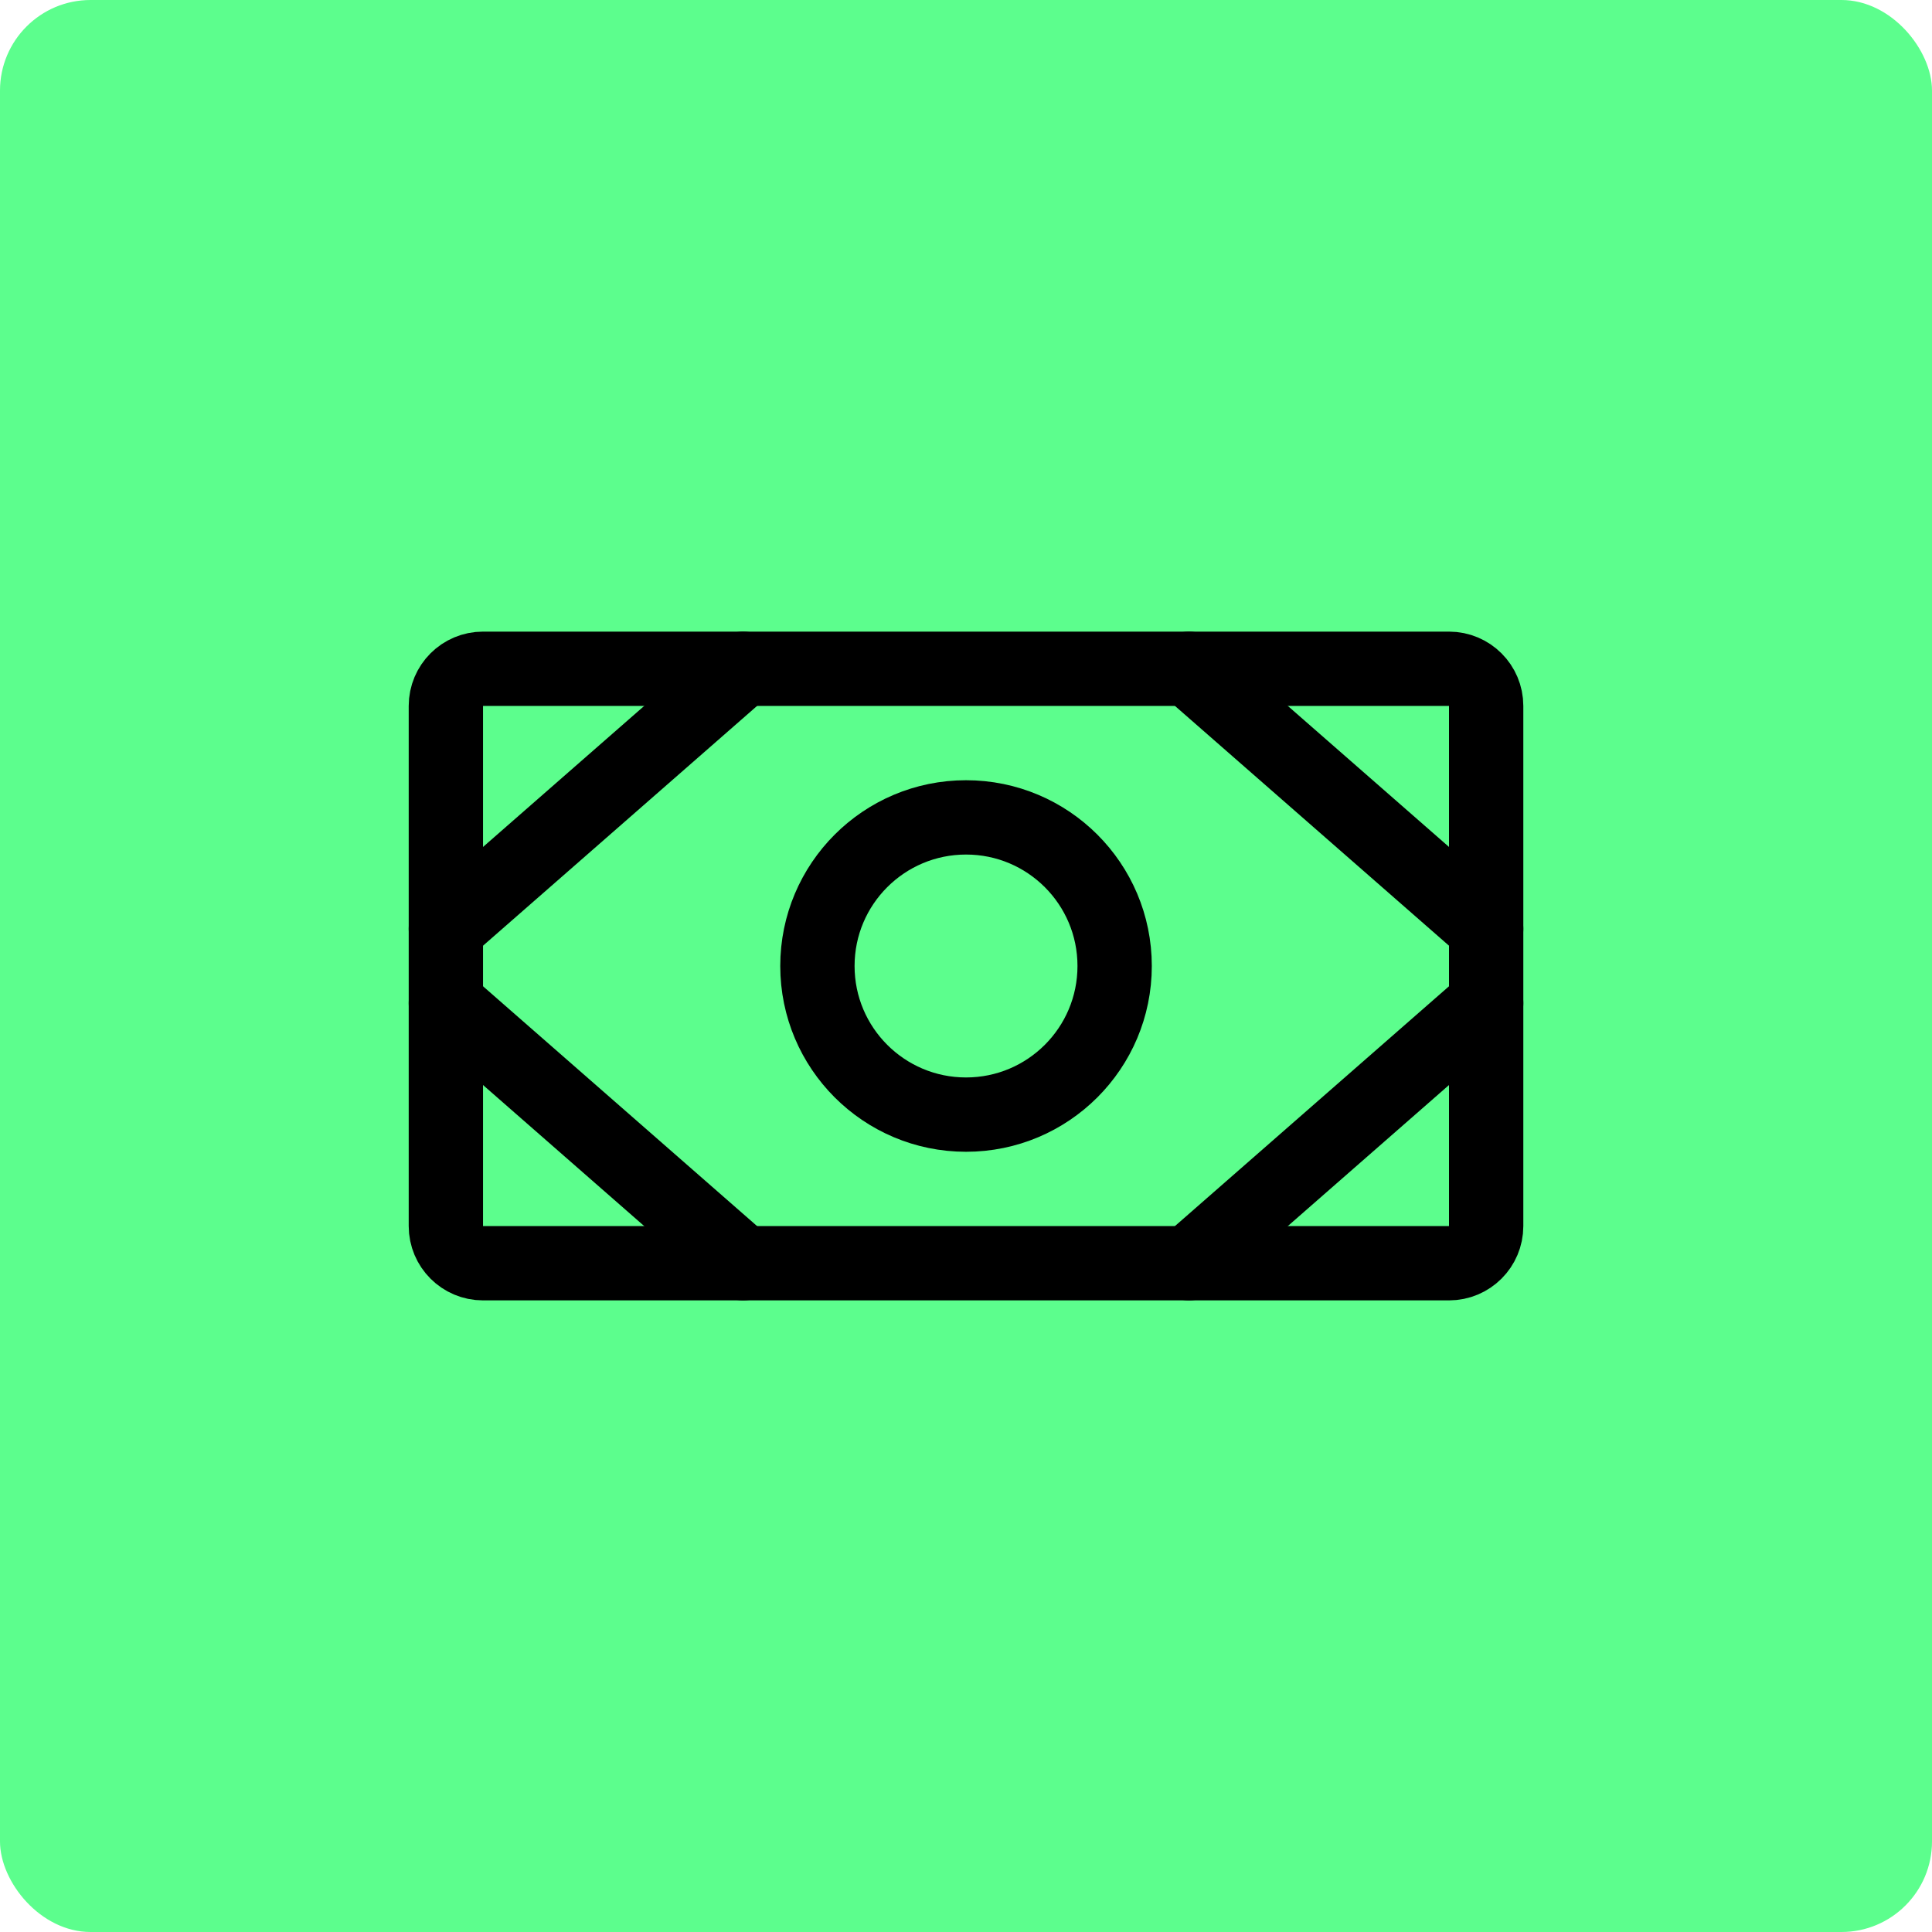<svg xmlns="http://www.w3.org/2000/svg" width="64" height="64" viewBox="0 0 64 64" fill="none"><rect width="64" height="64" rx="3" fill="#5CFE8D"></rect><path d="M48 22.154H16C15.321 22.154 14.77 22.705 14.77 23.385V40.615C14.77 41.295 15.321 41.846 16 41.846H48C48.68 41.846 49.231 41.295 49.231 40.615V23.385C49.231 22.705 48.68 22.154 48 22.154Z" stroke="black" stroke-width="2.462" stroke-linecap="round" stroke-linejoin="round"></path><path d="M32.001 36.923C34.72 36.923 36.924 34.719 36.924 32C36.924 29.281 34.72 27.077 32.001 27.077C29.282 27.077 27.078 29.281 27.078 32C27.078 34.719 29.282 36.923 32.001 36.923Z" stroke="black" stroke-width="2.462" stroke-linecap="round" stroke-linejoin="round"></path><path d="M39.385 22.154L49.231 30.769" stroke="black" stroke-width="2.462" stroke-linecap="round" stroke-linejoin="round"></path><path d="M39.385 41.846L49.231 33.23" stroke="black" stroke-width="2.462" stroke-linecap="round" stroke-linejoin="round"></path><path d="M24.616 22.154L14.77 30.769" stroke="black" stroke-width="2.462" stroke-linecap="round" stroke-linejoin="round"></path><path d="M24.616 41.846L14.77 33.23" stroke="black" stroke-width="2.462" stroke-linecap="round" stroke-linejoin="round"></path></svg>